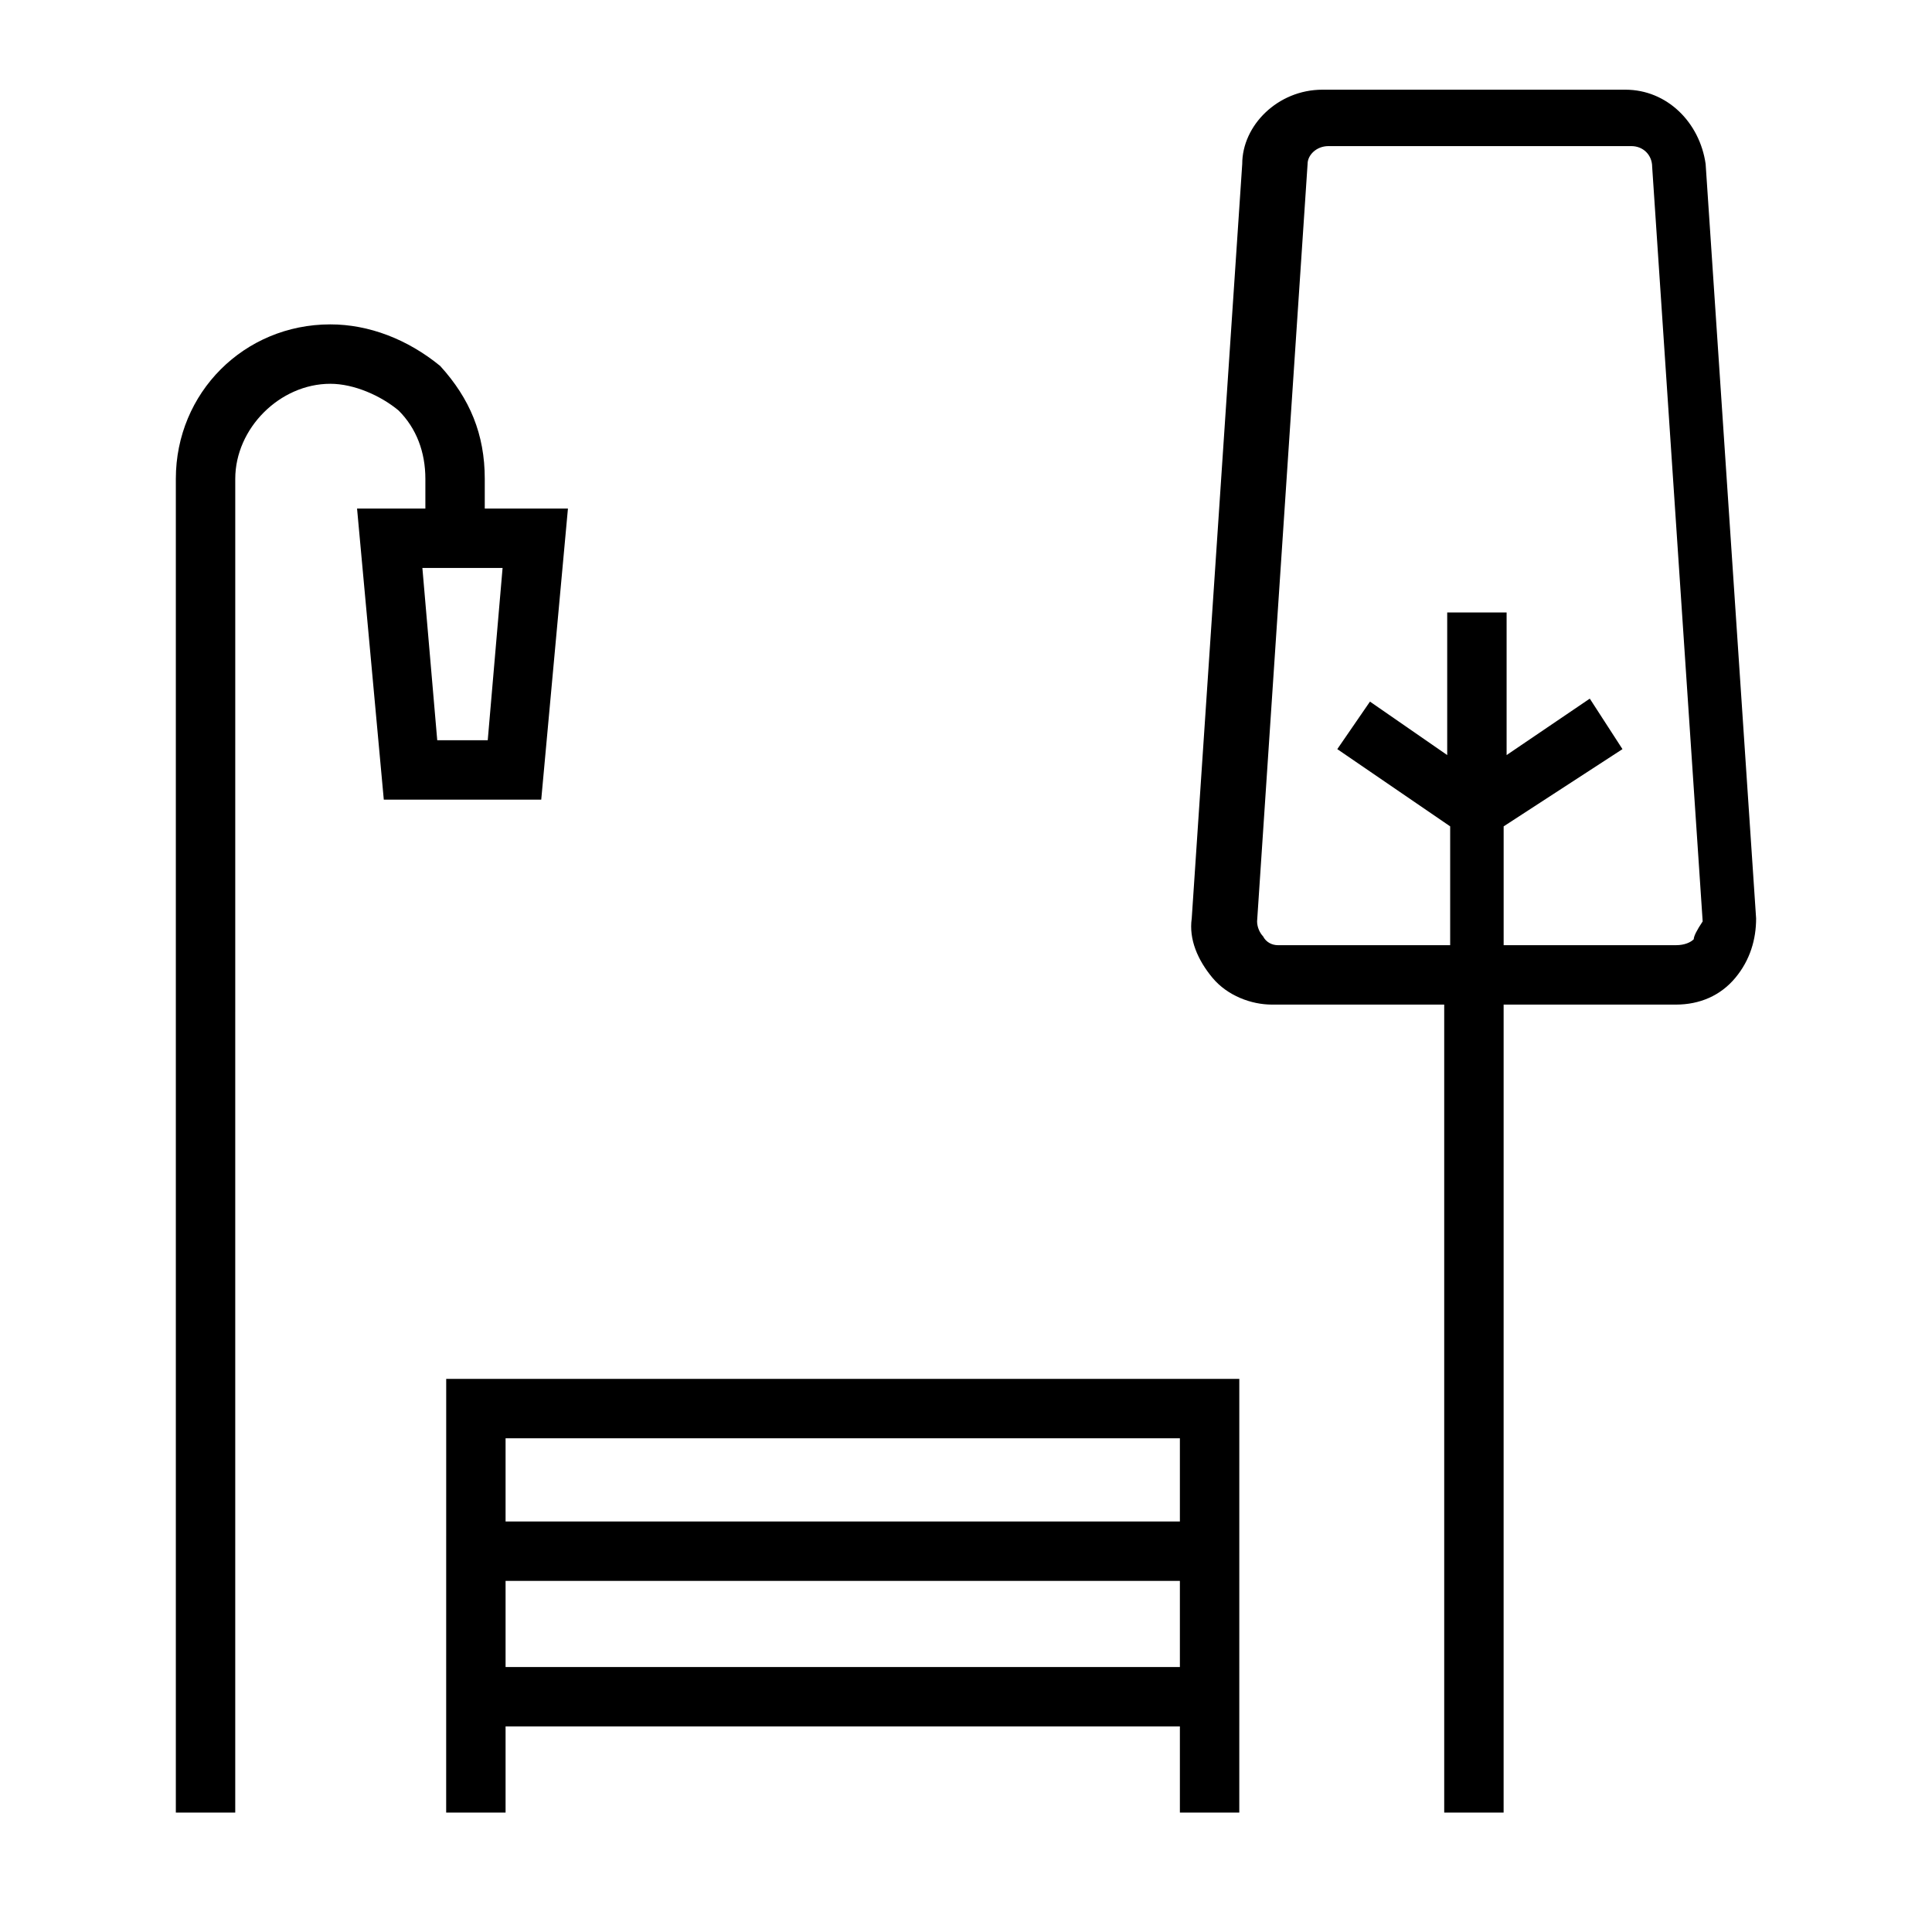 <?xml version="1.0" encoding="UTF-8"?>
<!-- Uploaded to: SVG Repo, www.svgrepo.com, Generator: SVG Repo Mixer Tools -->
<svg fill="#000000" width="800px" height="800px" version="1.1" viewBox="144 144 512 512" xmlns="http://www.w3.org/2000/svg">
 <g>
  <path d="m596.01 187.45c-1.574-11.02-10.234-19.68-21.254-19.68h-80.297c-11.809 0-21.254 9.445-21.254 19.68l-13.383 199.95c-0.789 5.512 1.574 11.02 5.512 15.742 3.938 4.723 10.234 7.086 15.742 7.086h45.656v214.12h15.742l0.004-214.12h45.656c6.297 0 11.809-2.363 15.742-7.086 3.938-4.723 5.512-10.234 5.512-15.742zm-3.148 205.46c-0.789 0.789-2.363 1.574-4.723 1.574h-45.656v-31.488l31.488-20.469-8.66-13.383-22.043 14.957v-37.785h-15.742v37.785l-20.469-14.168-8.66 12.594 29.914 20.469v31.488h-45.656c-1.574 0-3.148-0.789-3.938-2.363-0.789-0.789-1.574-2.363-1.574-3.938l13.383-200.74c0-2.363 2.363-4.723 5.512-4.723h80.293c3.148 0 5.512 2.363 5.512 5.512l13.383 199.95c-1.578 2.363-2.363 3.938-2.363 4.727z"/>
  <path d="m262.24 624.35h15.742v-22.828h178.7v22.828h15.742l0.004-114.93h-210.18zm15.742-38.574v-22.828h178.7v22.828zm178.7-60.613v22.043h-178.7v-22.043z"/>
  <path d="m294.51 278.77h-22.043v-7.871c0-11.809-3.938-21.254-11.809-29.914-8.66-7.086-18.895-11.02-29.125-11.02-22.828 0-40.934 18.105-40.934 40.934v353.45h15.742l0.004-353.45c0-13.383 11.809-25.191 25.191-25.191 6.297 0 13.383 3.148 18.105 7.086 4.723 4.723 7.086 11.02 7.086 18.105v7.871h-18.105l7.086 77.145h41.723zm-21.254 61.402h-13.383l-3.938-45.656h21.254z"/>
 </g>
</svg>